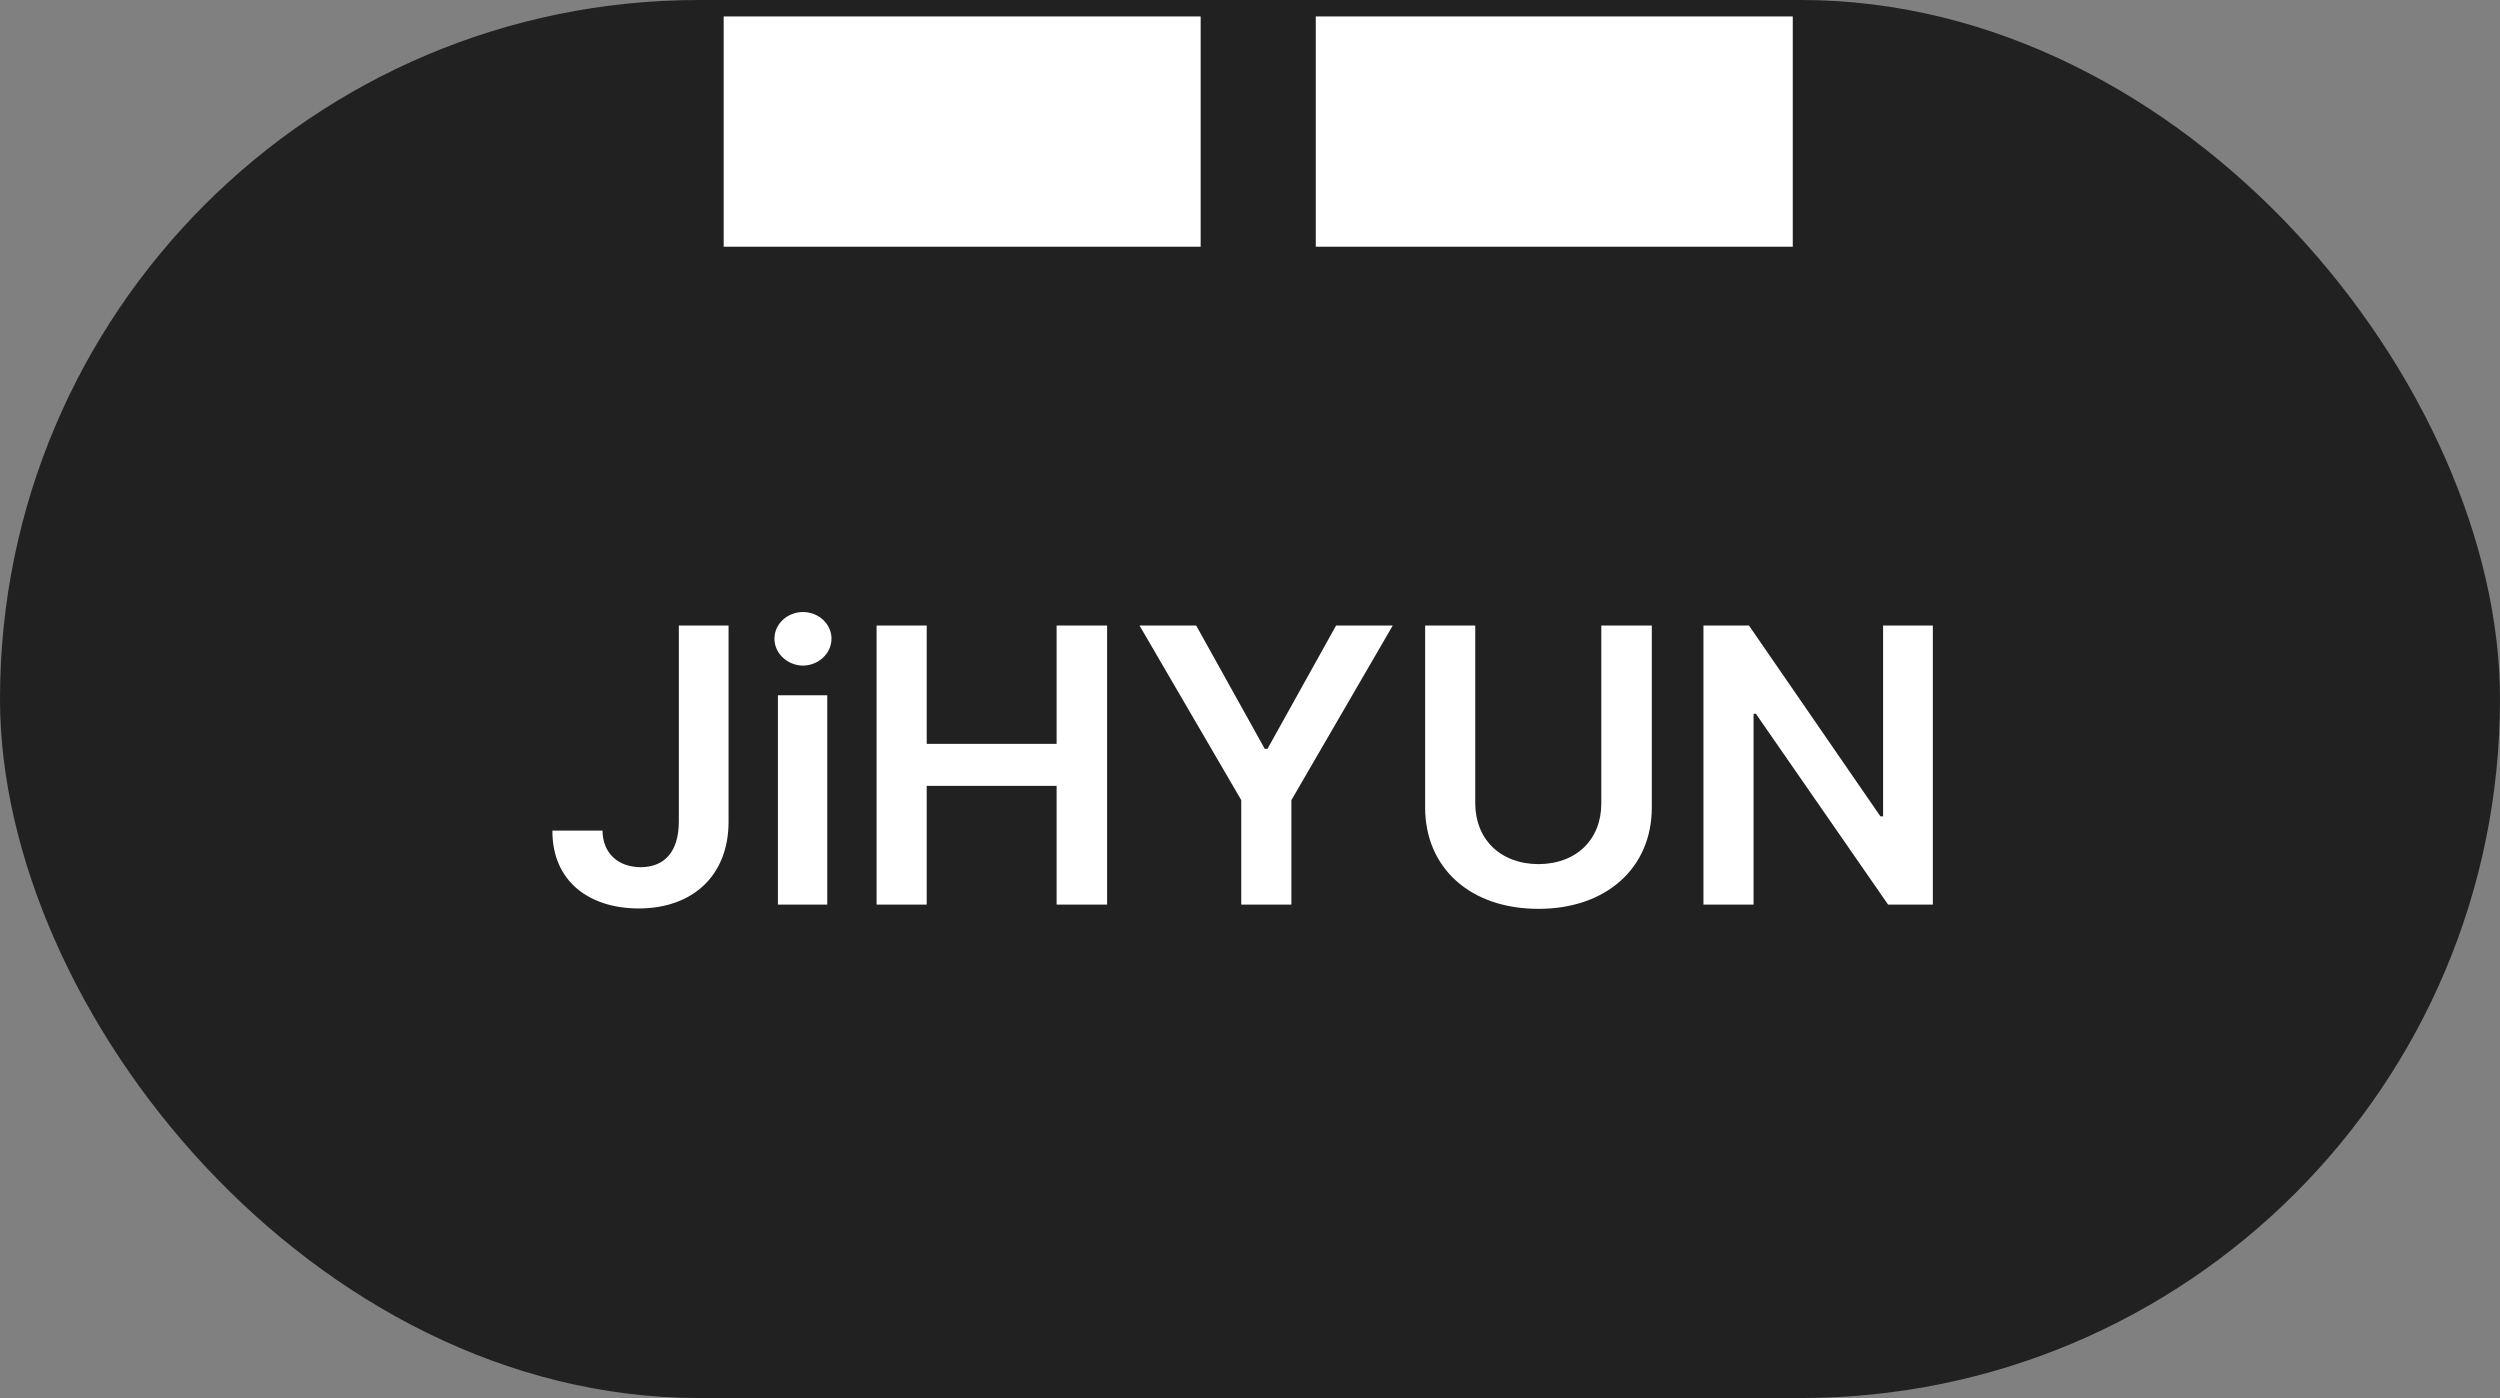 <svg width="152" height="85" viewBox="0 0 152 85" fill="none" xmlns="http://www.w3.org/2000/svg">
<rect x="0" y="0" width="152" height="85" fill="#808080" stroke="none"/>
<rect width="152" height="85" rx="42.5" fill="#212121"/>
<rect x="44" y="1" width="29" height="14" fill="white"/>
<rect x="80" y="1" width="29" height="14" fill="white"/>
<path d="M41.273 38.031H44.297V49.961C44.297 53.242 42.105 55.234 38.836 55.234C35.859 55.234 33.574 53.617 33.586 50.5H36.633C36.645 51.883 37.582 52.715 38.953 52.727C40.43 52.715 41.262 51.766 41.273 49.961V38.031ZM47.297 55V42.273H50.297V55H47.297ZM47.086 38.828C47.086 37.938 47.871 37.211 48.82 37.211C49.77 37.211 50.555 37.938 50.555 38.828C50.555 39.73 49.77 40.457 48.82 40.469C47.871 40.457 47.086 39.73 47.086 38.828ZM53.297 55V38.031H56.344V45.227H64.242V38.031H67.312V55H64.242V47.781H56.344V55H53.297ZM69.281 38.031H72.727L76.898 45.531H77.062L81.234 38.031H84.68L78.516 48.648V55H75.469V48.648L69.281 38.031ZM97.359 38.031H100.43V49.117C100.418 52.762 97.676 55.258 93.539 55.258C89.379 55.258 86.66 52.762 86.648 49.117V38.031H89.695V48.859C89.707 51.004 91.195 52.527 93.539 52.539C95.883 52.527 97.359 51.004 97.359 48.859V38.031ZM117.516 38.031V55H114.797L106.758 43.398H106.617V55H103.57V38.031H106.336L114.328 49.633H114.492V38.031H117.516Z" fill="white"/>
</svg>
